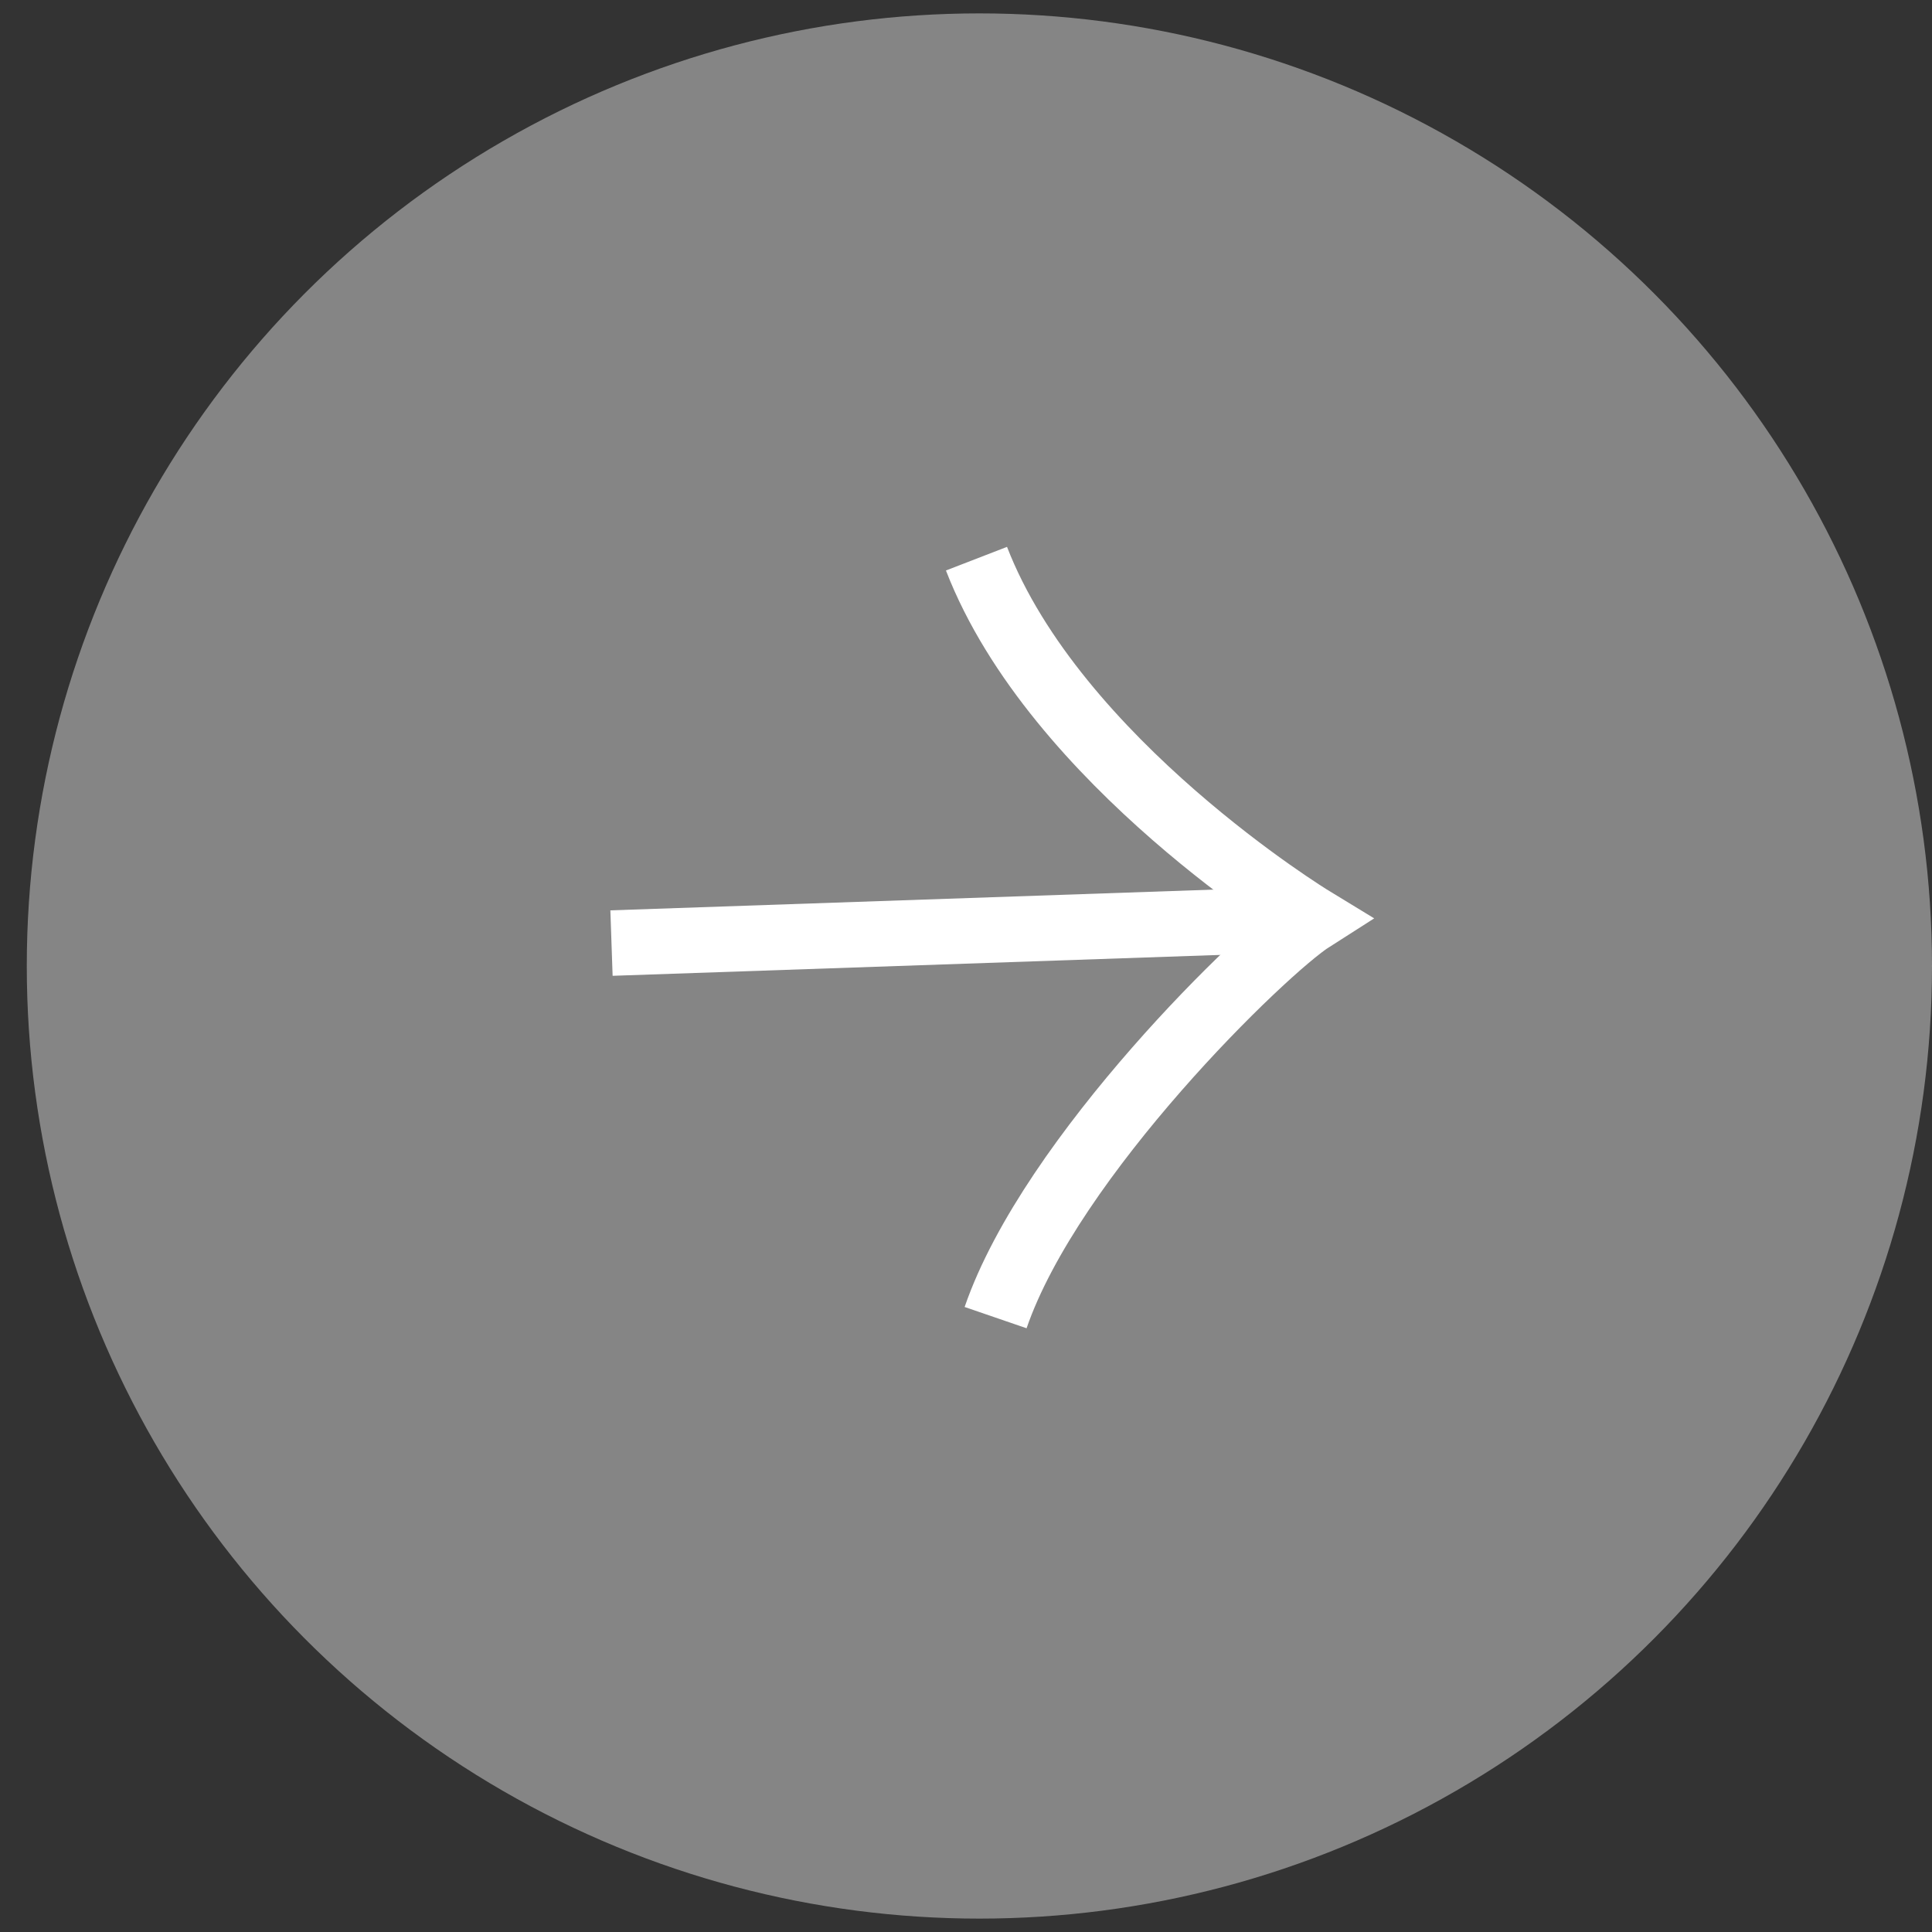 <svg width="59" height="59" viewBox="0 0 59 59" fill="none" xmlns="http://www.w3.org/2000/svg">
<rect x="0" y="0" width="59" height="59" fill="#333333" stroke="none"/>
<circle cx="29.909" cy="29.5" r="29.091" fill="#D9D9D9" fill-opacity="0.5"/>
<path d="M29.82 17.061C32.227 23.284 40.074 28.064 40.074 28.064C38.602 29.001 32.094 35.316 30.404 40.238" stroke="white" stroke-width="2"/>
<path d="M18.674 28.8L40.073 28.064" stroke="white" stroke-width="2"/>
</svg>
